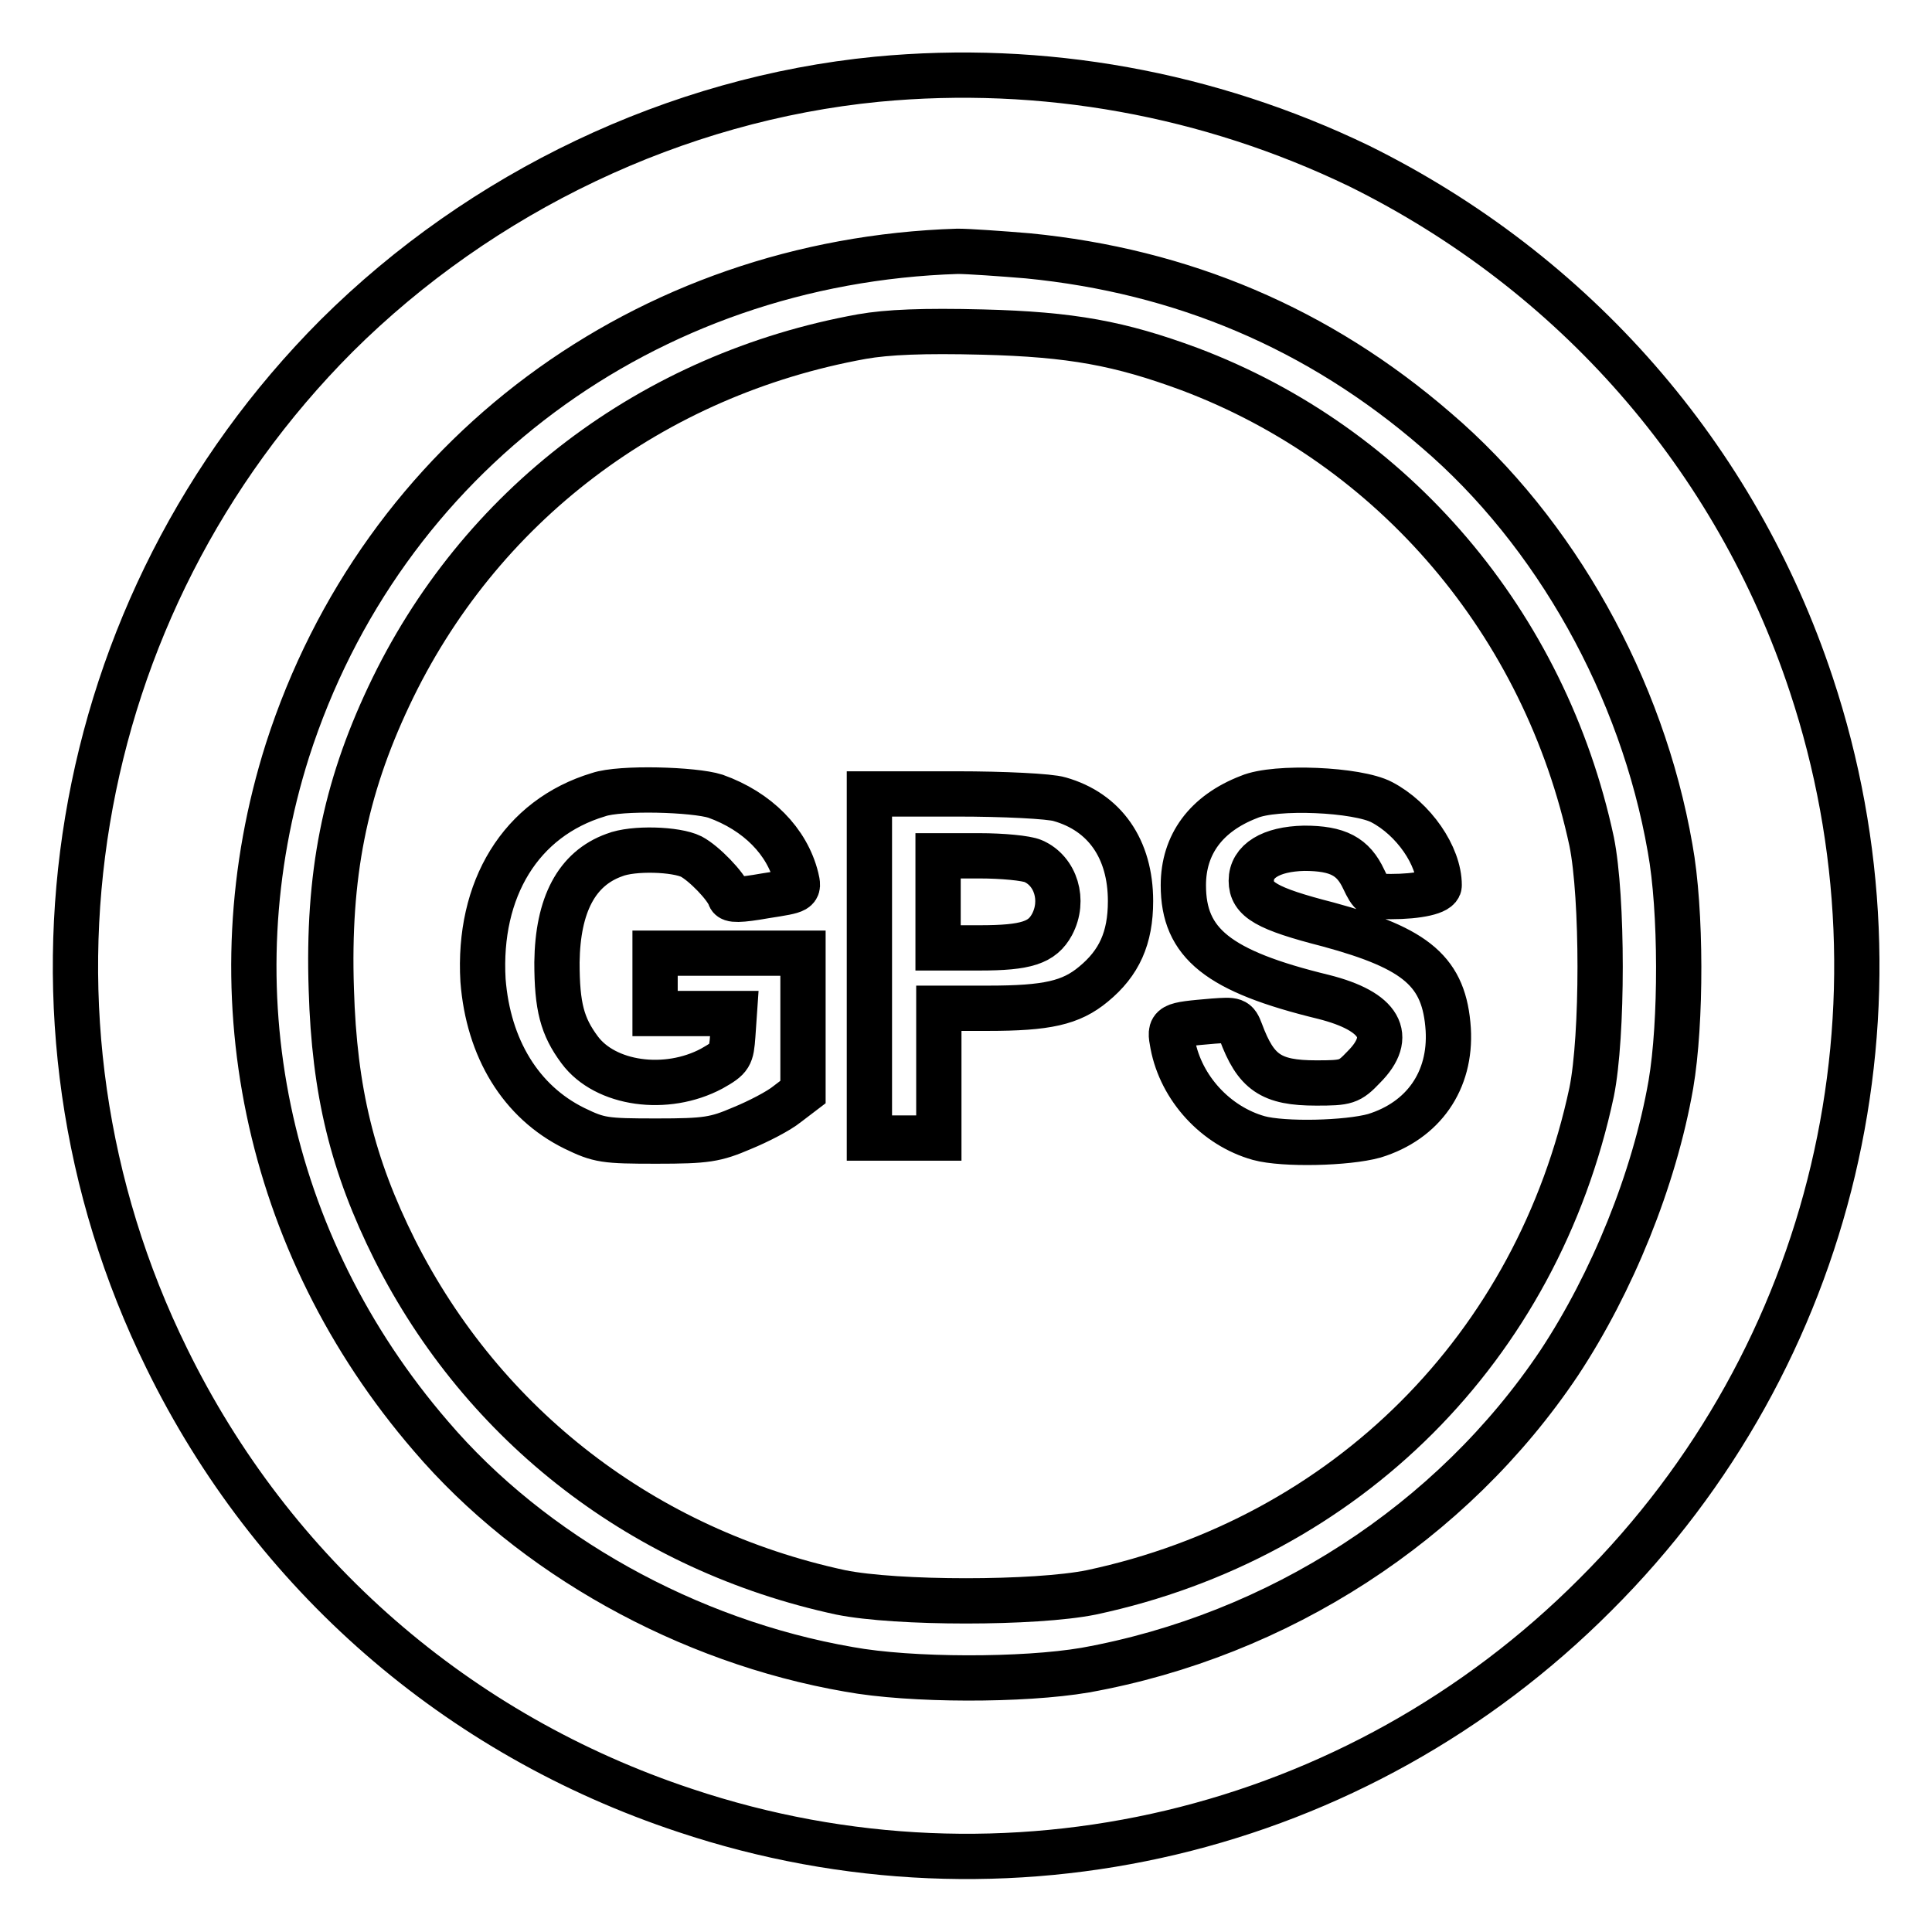 <?xml version="1.0" encoding="utf-8"?>
<!-- Svg Vector Icons : http://www.onlinewebfonts.com/icon -->
<!DOCTYPE svg PUBLIC "-//W3C//DTD SVG 1.1//EN" "http://www.w3.org/Graphics/SVG/1.1/DTD/svg11.dtd">
<svg version="1.1" xmlns="http://www.w3.org/2000/svg" xmlns:xlink="http://www.w3.org/1999/xlink" x="0px" y="0px" viewBox="0 0 256 256" enable-background="new 0 0 256 256" xml:space="preserve">
<g><g><g><path stroke-width="6" fill-opacity="0" stroke="#000000"  d="M116.2,10.5c-26.6,2.6-52.4,14.9-71.6,34C8.9,80.3-0.2,134.7,22.1,180c14,28.6,38.5,49.9,68.7,59.9c42.5,14.2,89,3.1,120.6-28.6c31.7-31.6,42.7-78.1,28.6-120.6c-10-30.2-31.4-54.6-59.9-68.7C160.2,12.4,138.2,8.4,116.2,10.5z M136.2,33.9c20.4,2,38.5,9.6,54.1,23.1c15.8,13.5,27.3,34.1,31,55.4c1.5,8.2,1.5,23.1,0.1,31.3c-2.2,12.6-7.8,26.3-14.8,36.9c-14.2,21.2-37.2,36.1-62.8,40.7c-8.2,1.4-23.1,1.4-31.3-0.1c-21.4-3.7-42-15.2-55.4-30.9c-22-25.5-29-59.4-19-90.9c12.5-38.9,47.4-64.8,88.8-66.1C128.3,33.3,132.6,33.6,136.2,33.9z"/><path stroke-width="6" fill-opacity="0" stroke="#000000"  d="M114.2,44.6C86.5,49.6,63.4,67,51.5,92.3c-5.8,12.3-8.1,23.7-7.6,38.8c0.4,13.5,2.8,23.3,8.4,34.5c11.8,23.4,33.1,39.8,59.1,45.4c7.4,1.5,25.8,1.5,33.2,0c33.8-7.2,59.1-32.5,66.3-66.3c1.5-7.4,1.5-25.8,0-33.2c-6.2-28.9-26.2-52.4-53.3-62.6c-9.2-3.4-15.6-4.6-27.4-4.9C122.4,43.8,117.6,44,114.2,44.6z M94.8,105.5c5.6,2,9.5,6,10.7,10.8c0.4,1.7,0.4,1.7-4.1,2.4c-3.4,0.6-4.6,0.6-4.7,0.1c-0.5-1.4-3.4-4.4-5.1-5.3c-2-1-7.7-1.2-10.2-0.2c-5,1.8-7.5,6.6-7.6,14.2c0,5.9,0.7,8.5,3,11.6c3.4,4.6,11.5,5.7,17.5,2.5c2.5-1.4,2.6-1.7,2.8-4.4l0.2-2.9h-5.2h-5.3v-4v-4h9.8h9.8v9.2v9.2l-2.1,1.6c-1.1,0.9-3.8,2.3-6,3.2c-3.5,1.5-4.7,1.7-11.3,1.7c-6.9,0-7.6-0.1-10.9-1.7c-7.1-3.5-11.4-10.6-12.1-19.6c-0.7-12.1,5-21.5,15.3-24.6C82.2,104.3,92,104.6,94.8,105.5z M183.1,106.3c4.2,2.2,7.6,7.1,7.6,11c0,0.9-2.8,1.5-6.4,1.5c-2.4,0-2.6-0.2-3.6-2.3c-1.4-3-3.4-4.1-7.9-4.1c-4.4,0.1-7,1.7-7,4.3c0,2.5,2,3.7,10.2,5.8c11.8,3.2,15.4,6.3,15.9,13.9c0.4,6.8-3.3,12.1-9.8,14.1c-3.6,1-12,1.2-15.3,0.3c-5.7-1.6-10.3-6.6-11.4-12.4c-0.5-2.6-0.4-2.6,5.4-3.1c2.8-0.2,3-0.2,3.6,1.4c2,5.4,4,6.8,10,6.8c4,0,4.4-0.1,6.3-2.1c4.1-4.1,2.2-7.4-5.3-9.3c-14-3.4-18.6-7.1-18.6-14.8c0-5.4,3-9.5,8.7-11.7C169,104.1,179.9,104.6,183.1,106.3z M140.4,105.9c6,1.7,9.4,6.6,9.4,13.5c0,4.9-1.5,8.2-4.9,11c-3,2.5-6.2,3.2-14,3.2h-6.5v8.6v8.6h-4.6h-4.6V128v-22.8h11.6C133,105.2,139.1,105.5,140.4,105.9z"/><path stroke-width="6" fill-opacity="0" stroke="#000000"  d="M124.3,119.4v6.2h5.5c6.2,0,8.3-0.7,9.6-3.1c1.7-3.2,0.5-7.1-2.5-8.4c-0.9-0.4-4.1-0.7-7.1-0.7h-5.5V119.4L124.3,119.4z"/></g></g></g>
</svg>